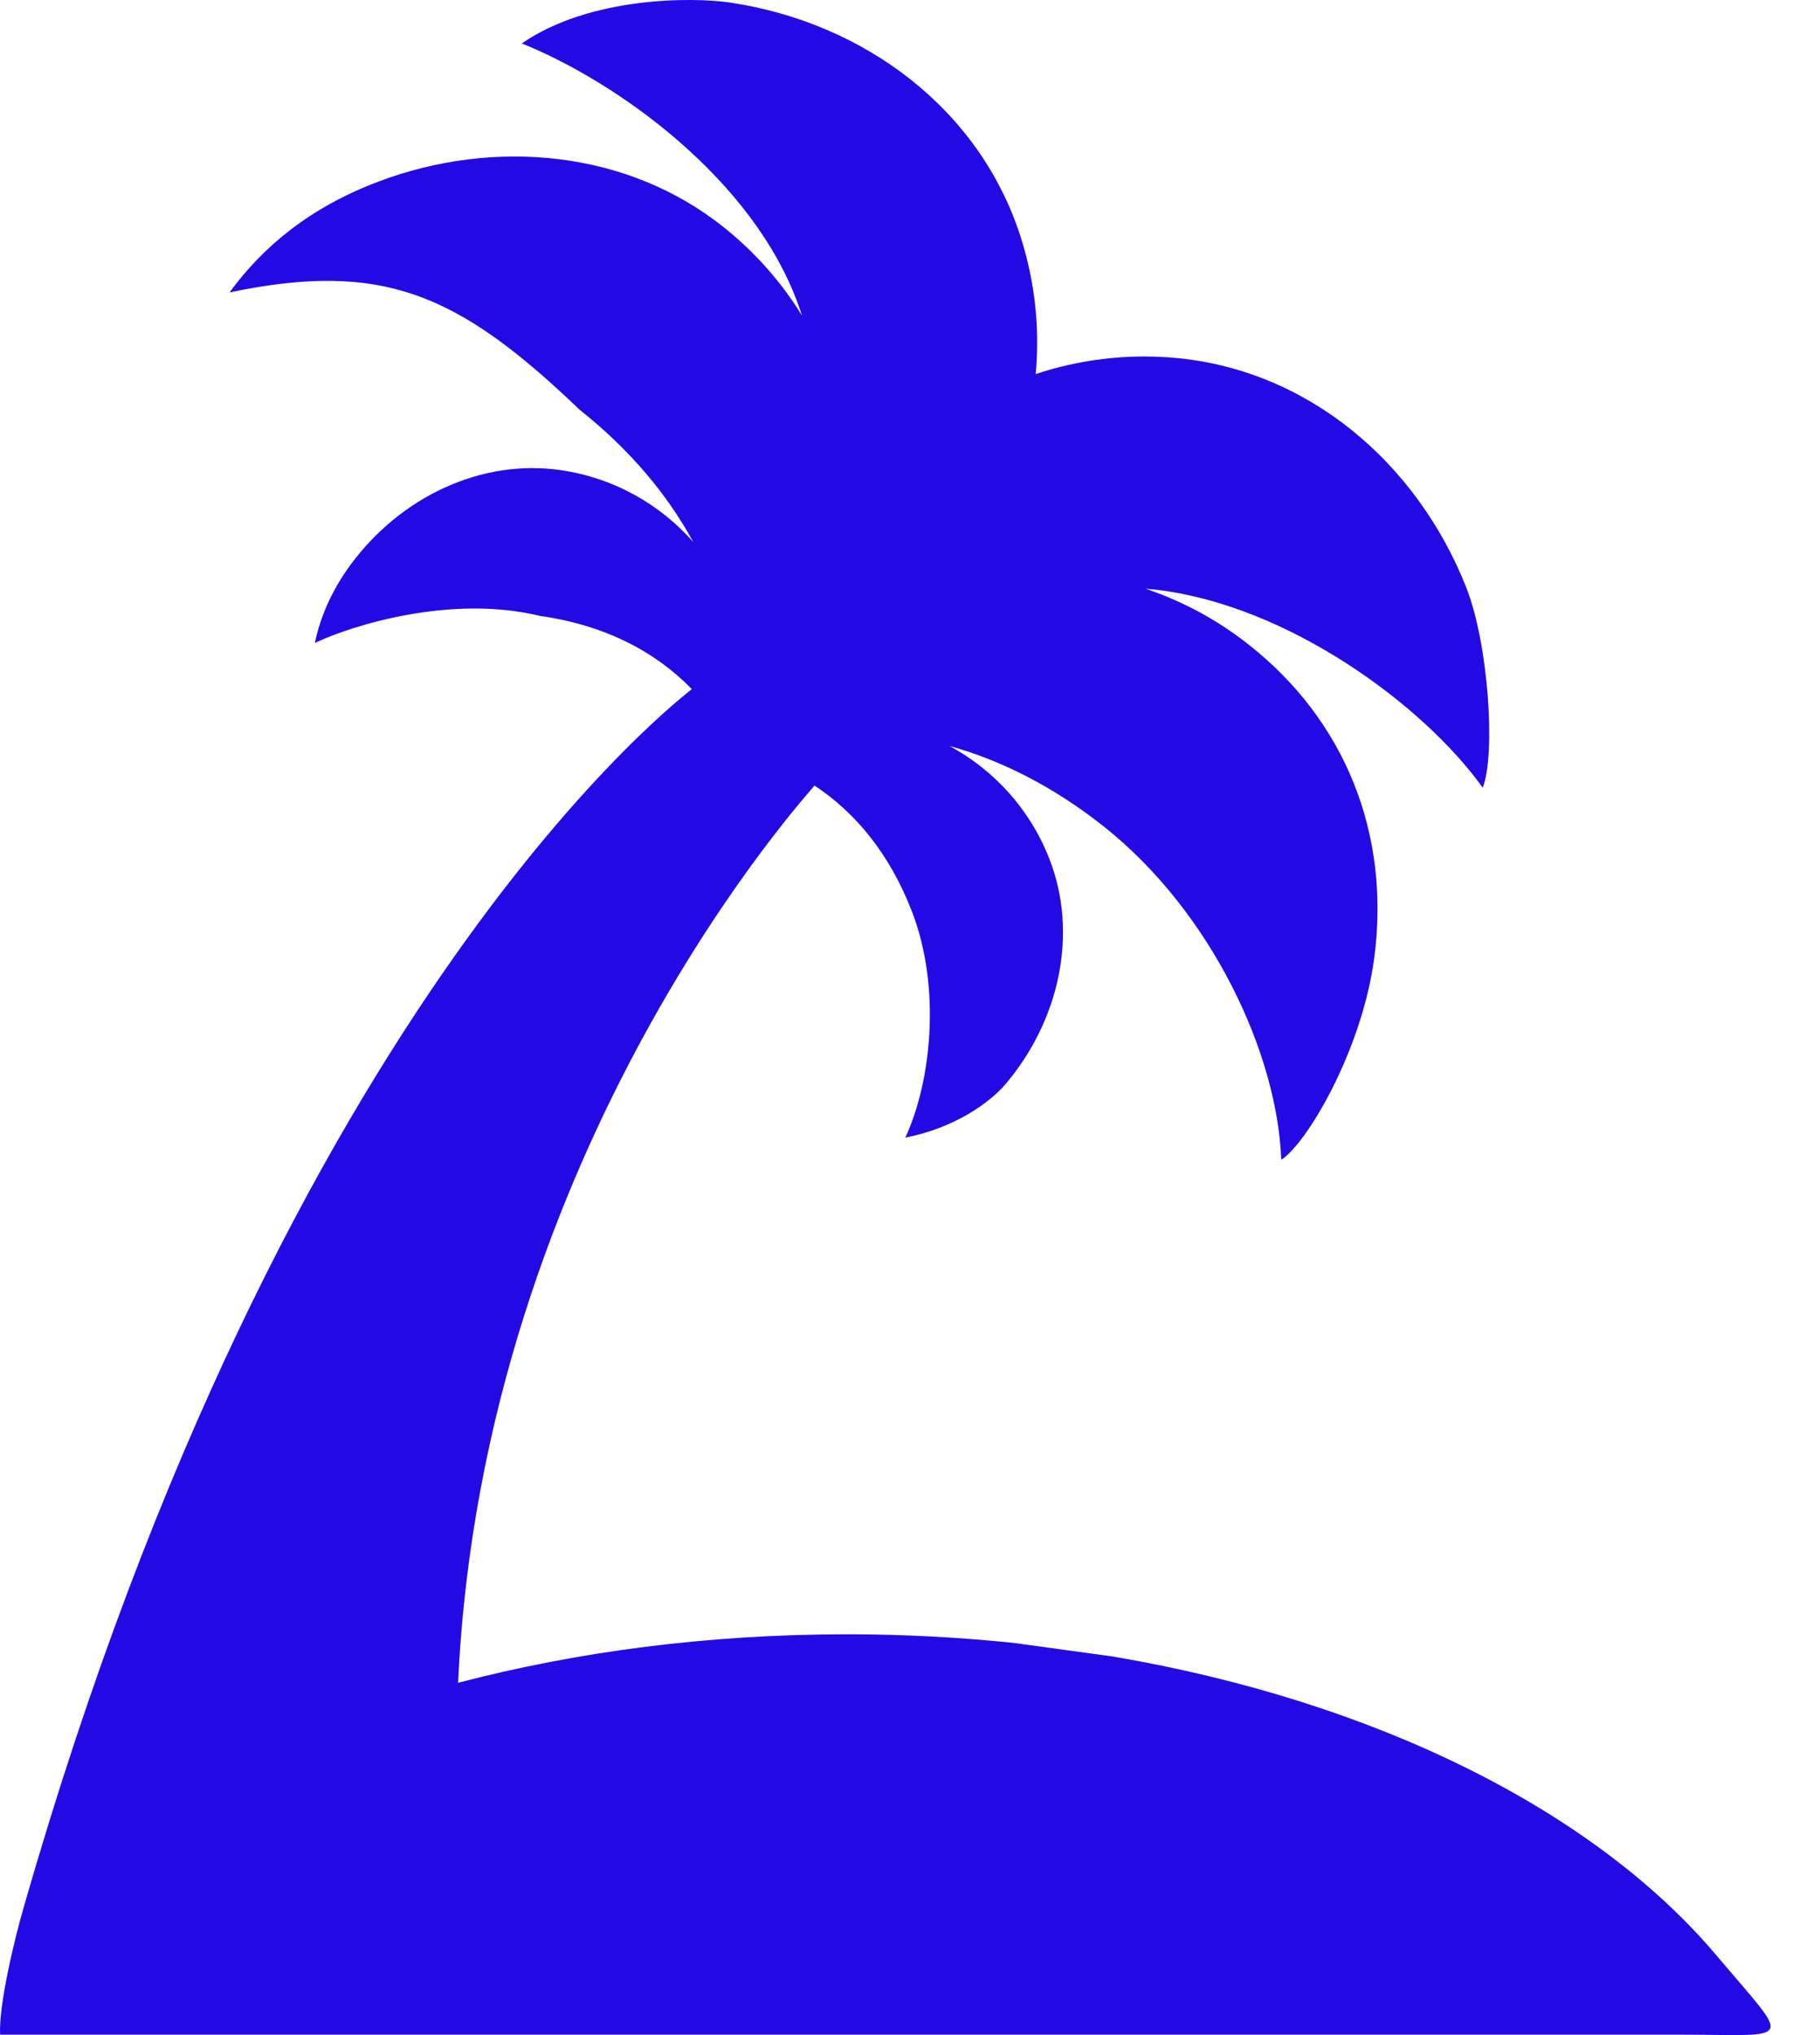<?xml version="1.0" encoding="UTF-8"?> <svg xmlns="http://www.w3.org/2000/svg" width="34" height="38" viewBox="0 0 34 38" fill="none"> <path d="M20.794 30.932C25.717 31.769 29.791 33.82 32.064 36.51C33.489 38.197 33.545 37.992 31.358 37.992H0.002C-0.027 37.447 0.27 36.205 0.446 35.604C5.338 18.543 12.806 12.971 12.925 12.868C12.252 12.176 11.314 11.674 10.09 11.501C8.434 11.099 6.595 11.669 5.882 12.005C5.985 11.519 6.194 11.025 6.559 10.532C7.472 9.298 8.977 8.554 10.492 8.781C11.481 8.929 12.335 9.422 12.95 10.12C12.47 9.238 11.773 8.401 10.825 7.648C8.555 5.474 7.143 4.864 4.288 5.46C4.907 4.614 5.78 3.877 7.069 3.391C9.239 2.572 11.74 2.804 13.545 4.263C14.13 4.734 14.61 5.288 14.983 5.893C14.962 5.83 14.941 5.766 14.917 5.702C14.071 3.342 11.533 1.531 9.748 0.811C11.015 -0.063 12.933 -0.06 13.661 0.051C16.139 0.428 18.294 2.025 19.063 4.411C19.338 5.266 19.427 6.138 19.348 6.985C20.154 6.717 21.026 6.604 21.922 6.68C24.421 6.891 26.463 8.631 27.388 10.96C27.81 12.024 27.944 14.09 27.699 14.708C26.592 13.161 24.059 11.3 21.6 11.012C21.532 11.006 21.465 10.998 21.398 10.992C22.072 11.218 22.72 11.56 23.311 12.024C25.14 13.452 25.98 15.592 25.672 17.892C25.439 19.63 24.403 21.364 23.935 21.656C23.866 19.686 22.641 17.039 20.627 15.438C19.678 14.686 18.704 14.197 17.738 13.929C18.555 14.371 19.229 15.09 19.597 16.02C20.161 17.444 19.776 19.079 18.782 20.246C18.498 20.579 17.847 21.06 16.912 21.242C17.403 20.189 17.581 18.436 17.039 17.028C16.623 15.944 15.979 15.172 15.216 14.668V14.669C15.209 14.702 9.019 21.365 8.558 31.422C10.784 30.838 13.244 30.516 15.83 30.516C16.887 30.516 17.921 30.573 18.928 30.676L20.794 30.932Z" fill="#230AE5"></path> </svg> 